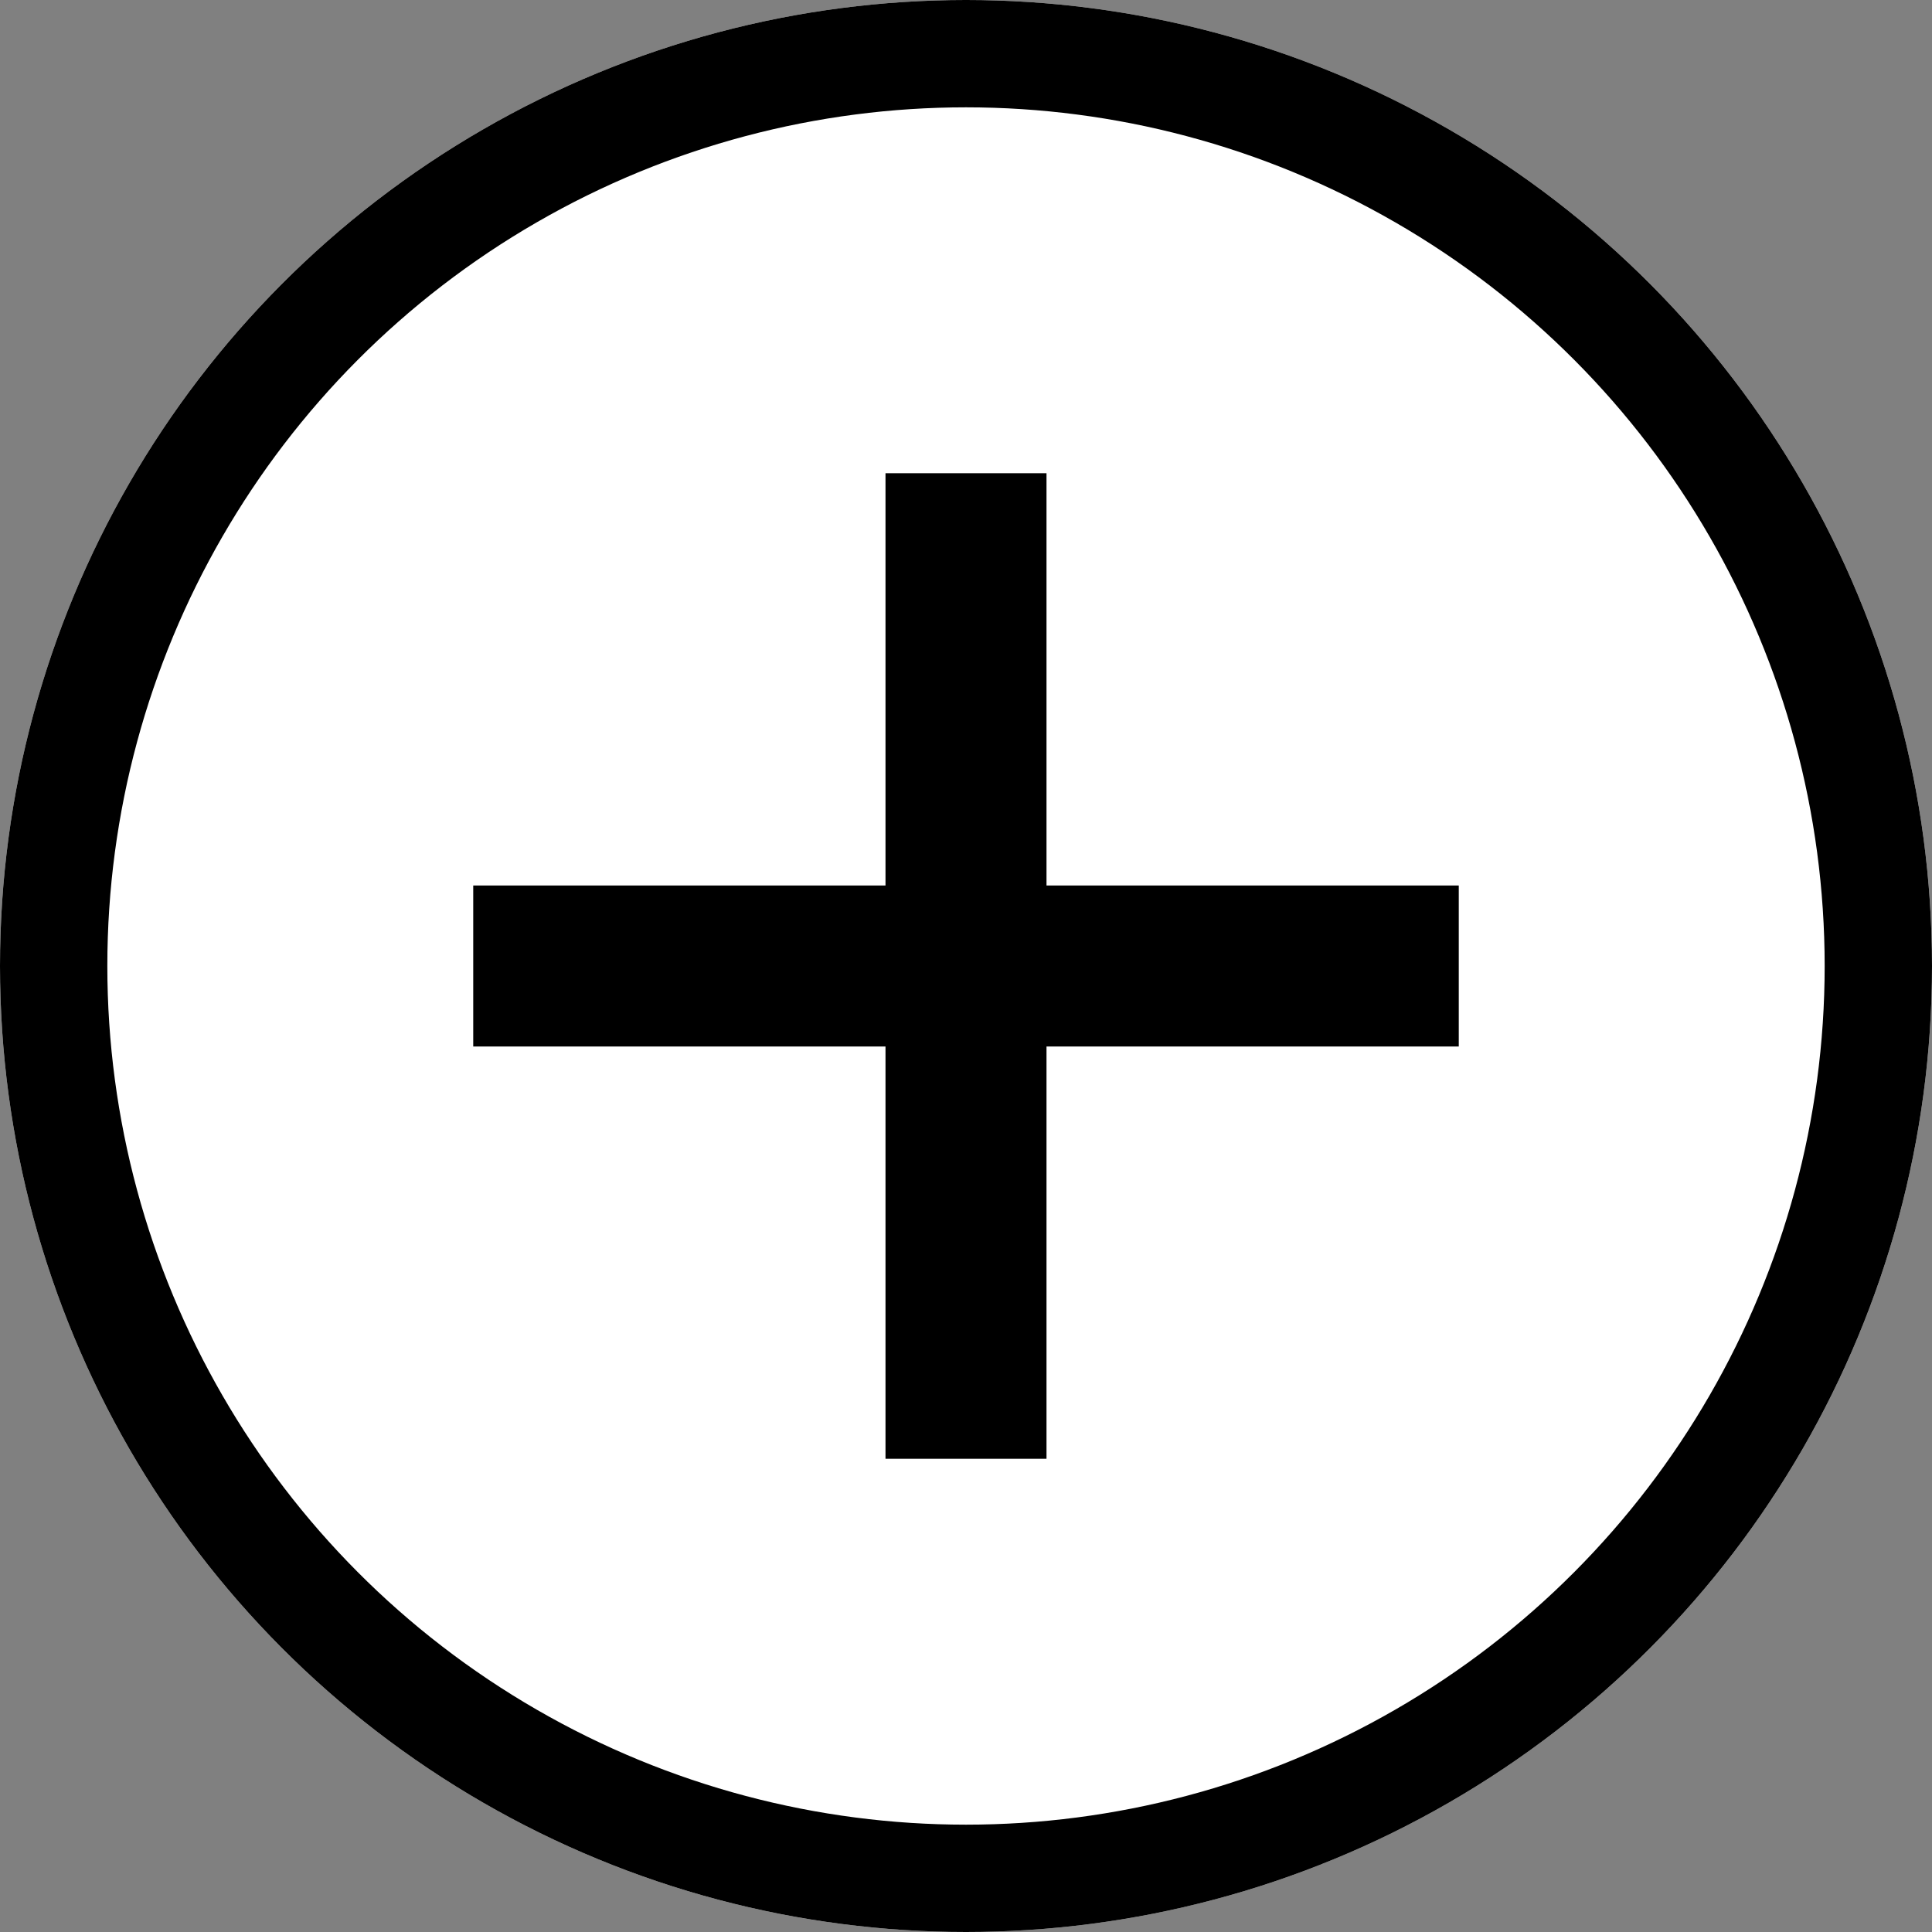 <svg xmlns="http://www.w3.org/2000/svg" width="18" height="18" viewBox="0 0 18 18">
  <rect x="0" y="0" width="18" height="18" fill="#808080" stroke="none"/>
  <g id="グループ_6066" data-name="グループ 6066" transform="translate(-344 -1806)">
    <g id="楕円形_290" data-name="楕円形 290" transform="translate(344 1806)" fill="#fff" stroke="#000" stroke-width="1">
      <circle cx="9" cy="9" r="9" stroke="none"/>
      <circle cx="9" cy="9" r="8.5" fill="none"/>
    </g>
    <g id="グループ_6065" data-name="グループ 6065" transform="translate(144.409 -166.591)">
      <line id="線_918" data-name="線 918" x2="9.182" transform="translate(204 1981.591)" fill="none" stroke="#000" stroke-width="1.5"/>
      <path id="パス_21731" data-name="パス 21731" d="M0,0V9.182" transform="translate(208.591 1977)" fill="none" stroke="#000" stroke-width="1.5"/>
    </g>
  </g>
</svg>
